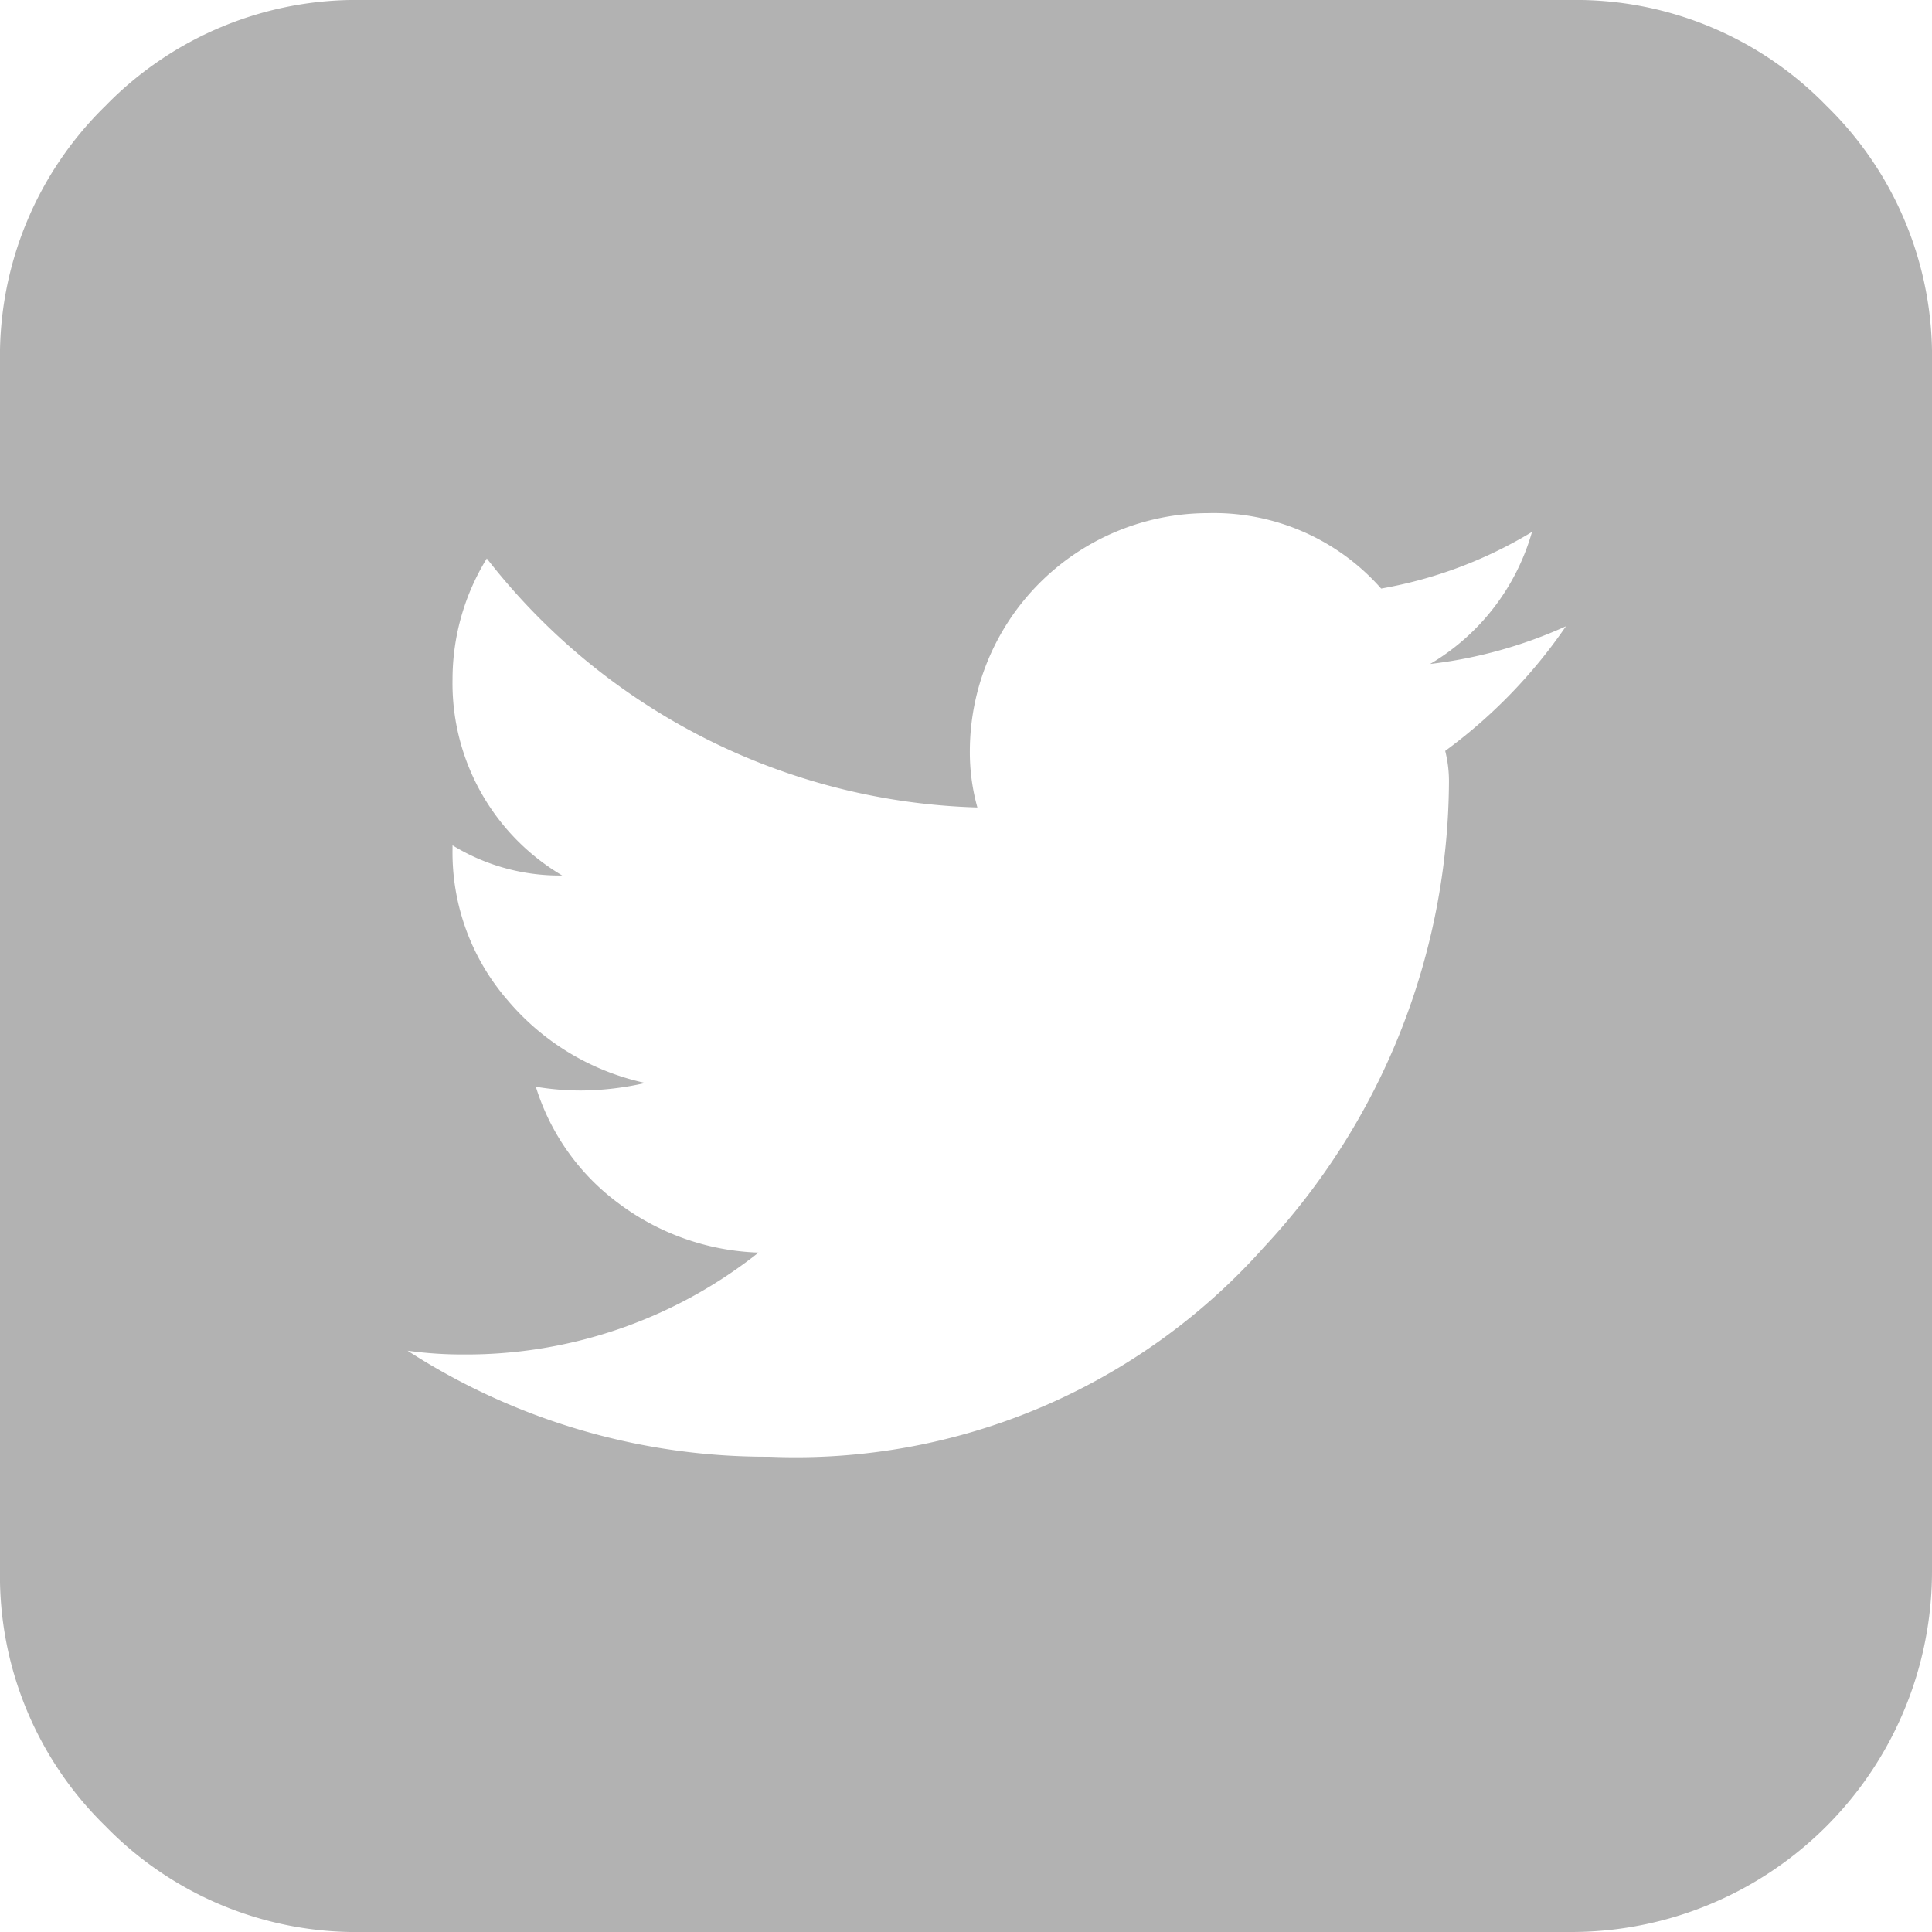<svg xmlns="http://www.w3.org/2000/svg" width="28.178" height="28.178" viewBox="0 0 28.178 28.178"><path d="M22.895,0H5.283A5.1,5.1,0,0,0,1.541,1.541,5.1,5.1,0,0,0,0,5.283V22.895a5.1,5.1,0,0,0,1.541,3.742,5.1,5.1,0,0,0,3.742,1.541H22.895a5.261,5.261,0,0,0,5.283-5.283V5.283a5.1,5.1,0,0,0-1.541-3.742A5.1,5.1,0,0,0,22.895,0ZM21.078,10.952a1.809,1.809,0,0,1,.055.44,10.025,10.025,0,0,1-2.7,6.8,9.139,9.139,0,0,1-7.21,3.054A9.65,9.65,0,0,1,5.944,19.7a5.845,5.845,0,0,0,.826.055,6.857,6.857,0,0,0,4.293-1.486,3.6,3.6,0,0,1-2.036-.715A3.341,3.341,0,0,1,7.815,15.85a4.011,4.011,0,0,0,.66.055,4.32,4.32,0,0,0,.936-.11A3.63,3.63,0,0,1,7.4,14.584a3.285,3.285,0,0,1-.8-2.2v-.055a2.985,2.985,0,0,0,1.6.44A3.255,3.255,0,0,1,6.6,9.906a3.366,3.366,0,0,1,.5-1.761,9.407,9.407,0,0,0,7.155,3.632,2.993,2.993,0,0,1-.11-.826,3.476,3.476,0,0,1,3.467-3.467,3.254,3.254,0,0,1,2.532,1.1,6.363,6.363,0,0,0,2.2-.826,3.277,3.277,0,0,1-1.486,1.926,6.682,6.682,0,0,0,1.981-.55A7.519,7.519,0,0,1,21.078,10.952Zm7.1,15.465" fill="#b2b2b2"/></svg>